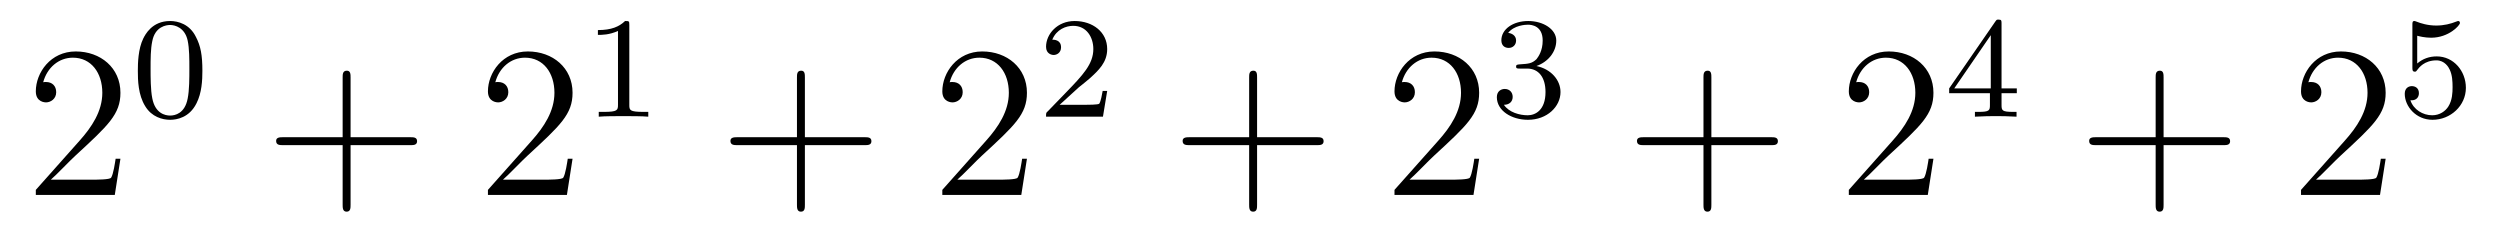 <?xml version='1.0'?>
<!-- This file was generated by dvisvgm 1.9.2 -->
<svg height='13pt' version='1.1' viewBox='0 -13 138 13' width='138pt' xmlns='http://www.w3.org/2000/svg' xmlns:xlink='http://www.w3.org/1999/xlink'>
<g id='page1'>
<g transform='matrix(1 0 0 1 -127 652)'>
<path d='M133.648 -656.238H133.383C133.352 -656.035 133.258 -655.379 133.133 -655.191C133.055 -655.082 132.367 -655.082 132.008 -655.082H129.805C130.133 -655.363 130.852 -656.129 131.164 -656.41C132.977 -658.082 133.648 -658.691 133.648 -659.879C133.648 -661.254 132.555 -662.16 131.18 -662.16C129.789 -662.16 128.977 -660.988 128.977 -659.957C128.977 -659.348 129.508 -659.348 129.539 -659.348C129.789 -659.348 130.102 -659.535 130.102 -659.91C130.102 -660.254 129.883 -660.473 129.539 -660.473C129.43 -660.473 129.414 -660.473 129.383 -660.457C129.602 -661.269 130.242 -661.816 131.023 -661.816C132.039 -661.816 132.648 -660.973 132.648 -659.879C132.648 -658.863 132.07 -657.988 131.383 -657.223L128.977 -654.519V-654.238H133.336L133.648 -656.238ZM134.277 -654.238' fill-rule='evenodd'/>
<path d='M138.172 -661.09C138.172 -661.949 138.078 -662.465 137.813 -662.965C137.469 -663.668 136.828 -663.84 136.391 -663.84C135.391 -663.84 135.016 -663.09 134.906 -662.871C134.625 -662.293 134.609 -661.512 134.609 -661.09C134.609 -660.574 134.625 -659.762 135.016 -659.137C135.375 -658.543 135.969 -658.387 136.391 -658.387C136.766 -658.387 137.453 -658.512 137.844 -659.293C138.141 -659.871 138.172 -660.574 138.172 -661.09ZM136.391 -658.621C136.109 -658.621 135.563 -658.746 135.406 -659.574C135.312 -660.027 135.312 -660.777 135.312 -661.184C135.312 -661.731 135.312 -662.293 135.406 -662.73C135.563 -663.543 136.188 -663.621 136.391 -663.621C136.656 -663.621 137.203 -663.48 137.359 -662.762C137.453 -662.324 137.453 -661.731 137.453 -661.184C137.453 -660.715 137.453 -660.012 137.359 -659.559C137.203 -658.731 136.656 -658.621 136.391 -658.621ZM138.48 -658.559' fill-rule='evenodd'/>
<path d='M146.352 -656.988H149.648C149.82 -656.988 150.023 -656.988 150.023 -657.207S149.82 -657.426 149.648 -657.426H146.352V-660.723C146.352 -660.894 146.352 -661.098 146.148 -661.098C145.914 -661.098 145.914 -660.894 145.914 -660.723V-657.426H142.633C142.461 -657.426 142.242 -657.426 142.242 -657.223C142.242 -656.988 142.445 -656.988 142.633 -656.988H145.914V-653.707C145.914 -653.535 145.914 -653.316 146.133 -653.316C146.352 -653.316 146.352 -653.52 146.352 -653.707V-656.988ZM150.719 -654.238' fill-rule='evenodd'/>
<path d='M158.605 -656.238H158.34C158.309 -656.035 158.215 -655.379 158.09 -655.191C158.012 -655.082 157.324 -655.082 156.965 -655.082H154.762C155.09 -655.363 155.809 -656.129 156.121 -656.41C157.934 -658.082 158.605 -658.691 158.605 -659.879C158.605 -661.254 157.512 -662.16 156.137 -662.16C154.746 -662.16 153.934 -660.988 153.934 -659.957C153.934 -659.348 154.465 -659.348 154.496 -659.348C154.746 -659.348 155.059 -659.535 155.059 -659.91C155.059 -660.254 154.84 -660.473 154.496 -660.473C154.387 -660.473 154.371 -660.473 154.34 -660.457C154.559 -661.269 155.199 -661.816 155.98 -661.816C156.996 -661.816 157.605 -660.973 157.605 -659.879C157.605 -658.863 157.027 -657.988 156.34 -657.223L153.934 -654.519V-654.238H158.293L158.605 -656.238ZM159.234 -654.238' fill-rule='evenodd'/>
<path d='M161.738 -663.621C161.738 -663.84 161.723 -663.84 161.504 -663.84C161.176 -663.527 160.754 -663.34 160.004 -663.34V-663.074C160.223 -663.074 160.644 -663.074 161.113 -663.293V-659.215C161.113 -658.918 161.082 -658.824 160.332 -658.824H160.051V-658.559C160.379 -658.59 161.051 -658.59 161.41 -658.59C161.769 -658.59 162.457 -658.59 162.785 -658.559V-658.824H162.519C161.754 -658.824 161.738 -658.918 161.738 -659.215V-663.621ZM163.437 -658.559' fill-rule='evenodd'/>
<path d='M171.43 -656.988H174.727C174.898 -656.988 175.102 -656.988 175.102 -657.207S174.898 -657.426 174.727 -657.426H171.43V-660.723C171.43 -660.894 171.43 -661.098 171.227 -661.098C170.992 -661.098 170.992 -660.894 170.992 -660.723V-657.426H167.711C167.539 -657.426 167.32 -657.426 167.32 -657.223C167.32 -656.988 167.523 -656.988 167.711 -656.988H170.992V-653.707C170.992 -653.535 170.992 -653.316 171.211 -653.316S171.43 -653.52 171.43 -653.707V-656.988ZM175.797 -654.238' fill-rule='evenodd'/>
<path d='M183.687 -656.238H183.422C183.391 -656.035 183.297 -655.379 183.172 -655.191C183.094 -655.082 182.406 -655.082 182.047 -655.082H179.844C180.172 -655.363 180.891 -656.129 181.203 -656.41C183.016 -658.082 183.687 -658.691 183.687 -659.879C183.687 -661.254 182.594 -662.16 181.219 -662.16C179.828 -662.16 179.016 -660.988 179.016 -659.957C179.016 -659.348 179.547 -659.348 179.578 -659.348C179.828 -659.348 180.141 -659.535 180.141 -659.91C180.141 -660.254 179.922 -660.473 179.578 -660.473C179.469 -660.473 179.453 -660.473 179.422 -660.457C179.641 -661.269 180.281 -661.816 181.062 -661.816C182.078 -661.816 182.688 -660.973 182.688 -659.879C182.688 -658.863 182.109 -657.988 181.422 -657.223L179.016 -654.519V-654.238H183.375L183.687 -656.238ZM184.316 -654.238' fill-rule='evenodd'/>
<path d='M186.555 -660.184C186.695 -660.293 187.023 -660.559 187.148 -660.668C187.648 -661.121 188.117 -661.559 188.117 -662.293C188.117 -663.231 187.32 -663.84 186.32 -663.84C185.367 -663.84 184.742 -663.121 184.742 -662.418C184.742 -662.027 185.055 -661.965 185.164 -661.965C185.336 -661.965 185.57 -662.09 185.57 -662.387C185.57 -662.809 185.18 -662.809 185.086 -662.809C185.32 -663.387 185.852 -663.574 186.242 -663.574C186.977 -663.574 187.352 -662.949 187.352 -662.293C187.352 -661.465 186.773 -660.855 185.836 -659.887L184.836 -658.855C184.742 -658.777 184.742 -658.762 184.742 -658.559H187.883L188.117 -659.98H187.867C187.836 -659.824 187.773 -659.418 187.68 -659.277C187.633 -659.215 187.023 -659.215 186.898 -659.215H185.492L186.555 -660.184ZM188.52 -658.559' fill-rule='evenodd'/>
<path d='M196.391 -656.988H199.687C199.859 -656.988 200.063 -656.988 200.063 -657.207S199.859 -657.426 199.687 -657.426H196.391V-660.723C196.391 -660.894 196.391 -661.098 196.188 -661.098C195.953 -661.098 195.953 -660.894 195.953 -660.723V-657.426H192.672C192.5 -657.426 192.281 -657.426 192.281 -657.223C192.281 -656.988 192.485 -656.988 192.672 -656.988H195.953V-653.707C195.953 -653.535 195.953 -653.316 196.172 -653.316C196.391 -653.316 196.391 -653.52 196.391 -653.707V-656.988ZM200.758 -654.238' fill-rule='evenodd'/>
<path d='M208.649 -656.238H208.382C208.351 -656.035 208.258 -655.379 208.133 -655.191C208.055 -655.082 207.367 -655.082 207.008 -655.082H204.805C205.133 -655.363 205.852 -656.129 206.164 -656.41C207.977 -658.082 208.649 -658.691 208.649 -659.879C208.649 -661.254 207.554 -662.16 206.179 -662.16C204.79 -662.16 203.976 -660.988 203.976 -659.957C203.976 -659.348 204.508 -659.348 204.539 -659.348C204.79 -659.348 205.102 -659.535 205.102 -659.91C205.102 -660.254 204.883 -660.473 204.539 -660.473C204.43 -660.473 204.414 -660.473 204.383 -660.457C204.601 -661.269 205.242 -661.816 206.023 -661.816C207.04 -661.816 207.648 -660.973 207.648 -659.879C207.648 -658.863 207.071 -657.988 206.383 -657.223L203.976 -654.519V-654.238H208.336L208.649 -656.238ZM209.278 -654.238' fill-rule='evenodd'/>
<path d='M211.297 -661.215C211.922 -661.215 212.312 -660.746 212.312 -659.918C212.312 -658.918 211.75 -658.637 211.328 -658.637C210.89 -658.637 210.296 -658.793 210.016 -659.215C210.312 -659.215 210.5 -659.387 210.5 -659.652C210.5 -659.902 210.328 -660.09 210.062 -660.09C209.86 -660.09 209.626 -659.965 209.626 -659.637C209.626 -658.887 210.438 -658.387 211.344 -658.387C212.406 -658.387 213.14 -659.121 213.14 -659.918C213.14 -660.574 212.626 -661.184 211.812 -661.356C212.437 -661.574 212.906 -662.121 212.906 -662.762C212.906 -663.387 212.188 -663.84 211.36 -663.84C210.516 -663.84 209.875 -663.387 209.875 -662.777C209.875 -662.481 210.062 -662.355 210.281 -662.355C210.516 -662.355 210.688 -662.527 210.688 -662.762C210.688 -663.059 210.422 -663.168 210.25 -663.184C210.578 -663.606 211.204 -663.637 211.344 -663.637C211.547 -663.637 212.156 -663.574 212.156 -662.762C212.156 -662.199 211.922 -661.871 211.812 -661.731C211.562 -661.496 211.391 -661.48 210.906 -661.449C210.75 -661.434 210.688 -661.434 210.688 -661.324C210.688 -661.215 210.766 -661.215 210.89 -661.215H211.297ZM213.48 -658.559' fill-rule='evenodd'/>
<path d='M221.468 -656.988H224.766C224.938 -656.988 225.14 -656.988 225.14 -657.207S224.938 -657.426 224.766 -657.426H221.468V-660.723C221.468 -660.894 221.468 -661.098 221.266 -661.098C221.032 -661.098 221.032 -660.894 221.032 -660.723V-657.426H217.75C217.578 -657.426 217.36 -657.426 217.36 -657.223C217.36 -656.988 217.562 -656.988 217.75 -656.988H221.032V-653.707C221.032 -653.535 221.032 -653.316 221.25 -653.316C221.468 -653.316 221.468 -653.52 221.468 -653.707V-656.988ZM225.836 -654.238' fill-rule='evenodd'/>
<path d='M233.726 -656.238H233.461C233.43 -656.035 233.336 -655.379 233.21 -655.191C233.132 -655.082 232.445 -655.082 232.086 -655.082H229.883C230.21 -655.363 230.929 -656.129 231.242 -656.41C233.054 -658.082 233.726 -658.691 233.726 -659.879C233.726 -661.254 232.633 -662.16 231.258 -662.16C229.867 -662.16 229.055 -660.988 229.055 -659.957C229.055 -659.348 229.586 -659.348 229.618 -659.348C229.867 -659.348 230.179 -659.535 230.179 -659.91C230.179 -660.254 229.961 -660.473 229.618 -660.473C229.508 -660.473 229.492 -660.473 229.46 -660.457C229.68 -661.269 230.321 -661.816 231.102 -661.816C232.117 -661.816 232.727 -660.973 232.727 -659.879C232.727 -658.863 232.148 -657.988 231.461 -657.223L229.055 -654.519V-654.238H233.414L233.726 -656.238ZM234.355 -654.238' fill-rule='evenodd'/>
<path d='M237.485 -663.699C237.485 -663.855 237.485 -663.918 237.328 -663.918C237.218 -663.918 237.218 -663.918 237.14 -663.809L234.594 -660.121V-659.856H236.844V-659.199C236.844 -658.902 236.813 -658.824 236.203 -658.824H236.016V-658.559C236.704 -658.59 236.719 -658.59 237.172 -658.59C237.625 -658.59 237.641 -658.59 238.313 -658.559V-658.824H238.126C237.516 -658.824 237.485 -658.902 237.485 -659.199V-659.856H238.328V-660.121H237.485V-663.699ZM236.891 -663.059V-660.121H234.875L236.891 -663.059ZM238.559 -658.559' fill-rule='evenodd'/>
<path d='M246.43 -656.988H249.726C249.899 -656.988 250.102 -656.988 250.102 -657.207S249.899 -657.426 249.726 -657.426H246.43V-660.723C246.43 -660.894 246.43 -661.098 246.227 -661.098C245.992 -661.098 245.992 -660.894 245.992 -660.723V-657.426H242.711C242.539 -657.426 242.321 -657.426 242.321 -657.223C242.321 -656.988 242.524 -656.988 242.711 -656.988H245.992V-653.707C245.992 -653.535 245.992 -653.316 246.211 -653.316C246.43 -653.316 246.43 -653.52 246.43 -653.707V-656.988ZM250.796 -654.238' fill-rule='evenodd'/>
<path d='M258.688 -656.238H258.422C258.391 -656.035 258.296 -655.379 258.172 -655.191C258.094 -655.082 257.406 -655.082 257.047 -655.082H254.844C255.172 -655.363 255.89 -656.129 256.204 -656.41C258.016 -658.082 258.688 -658.691 258.688 -659.879C258.688 -661.254 257.593 -662.16 256.219 -662.16C254.828 -662.16 254.016 -660.988 254.016 -659.957C254.016 -659.348 254.546 -659.348 254.578 -659.348C254.828 -659.348 255.14 -659.535 255.14 -659.91C255.14 -660.254 254.922 -660.473 254.578 -660.473C254.468 -660.473 254.453 -660.473 254.422 -660.457C254.641 -661.269 255.281 -661.816 256.062 -661.816C257.078 -661.816 257.688 -660.973 257.688 -659.879C257.688 -658.863 257.11 -657.988 256.422 -657.223L254.016 -654.519V-654.238H258.376L258.688 -656.238ZM259.316 -654.238' fill-rule='evenodd'/>
<path d='M260.43 -663.027C260.539 -662.996 260.851 -662.918 261.196 -662.918C262.18 -662.918 262.789 -663.606 262.789 -663.73C262.789 -663.824 262.727 -663.84 262.696 -663.84C262.68 -663.84 262.664 -663.84 262.586 -663.809C262.273 -663.684 261.914 -663.59 261.476 -663.59C261.008 -663.59 260.617 -663.715 260.383 -663.809C260.305 -663.84 260.29 -663.84 260.274 -663.84C260.164 -663.84 260.164 -663.762 260.164 -663.606V-661.277C260.164 -661.137 260.164 -661.043 260.305 -661.043C260.368 -661.043 260.383 -661.074 260.43 -661.137C260.524 -661.262 260.82 -661.668 261.492 -661.668C261.946 -661.668 262.164 -661.293 262.226 -661.152C262.367 -660.855 262.382 -660.496 262.382 -660.184C262.382 -659.887 262.367 -659.465 262.148 -659.121C261.992 -658.871 261.679 -658.637 261.258 -658.637C260.742 -658.637 260.226 -658.949 260.054 -659.465C260.07 -659.465 260.117 -659.465 260.132 -659.465C260.352 -659.465 260.524 -659.605 260.524 -659.856C260.524 -660.152 260.305 -660.246 260.132 -660.246C259.992 -660.246 259.742 -660.168 259.742 -659.824C259.742 -659.121 260.368 -658.387 261.274 -658.387C262.273 -658.387 263.117 -659.168 263.117 -660.152C263.117 -661.074 262.445 -661.887 261.508 -661.887C261.102 -661.887 260.742 -661.762 260.43 -661.496V-663.027ZM263.52 -658.559' fill-rule='evenodd'/>
</g>
</g>
</svg>
